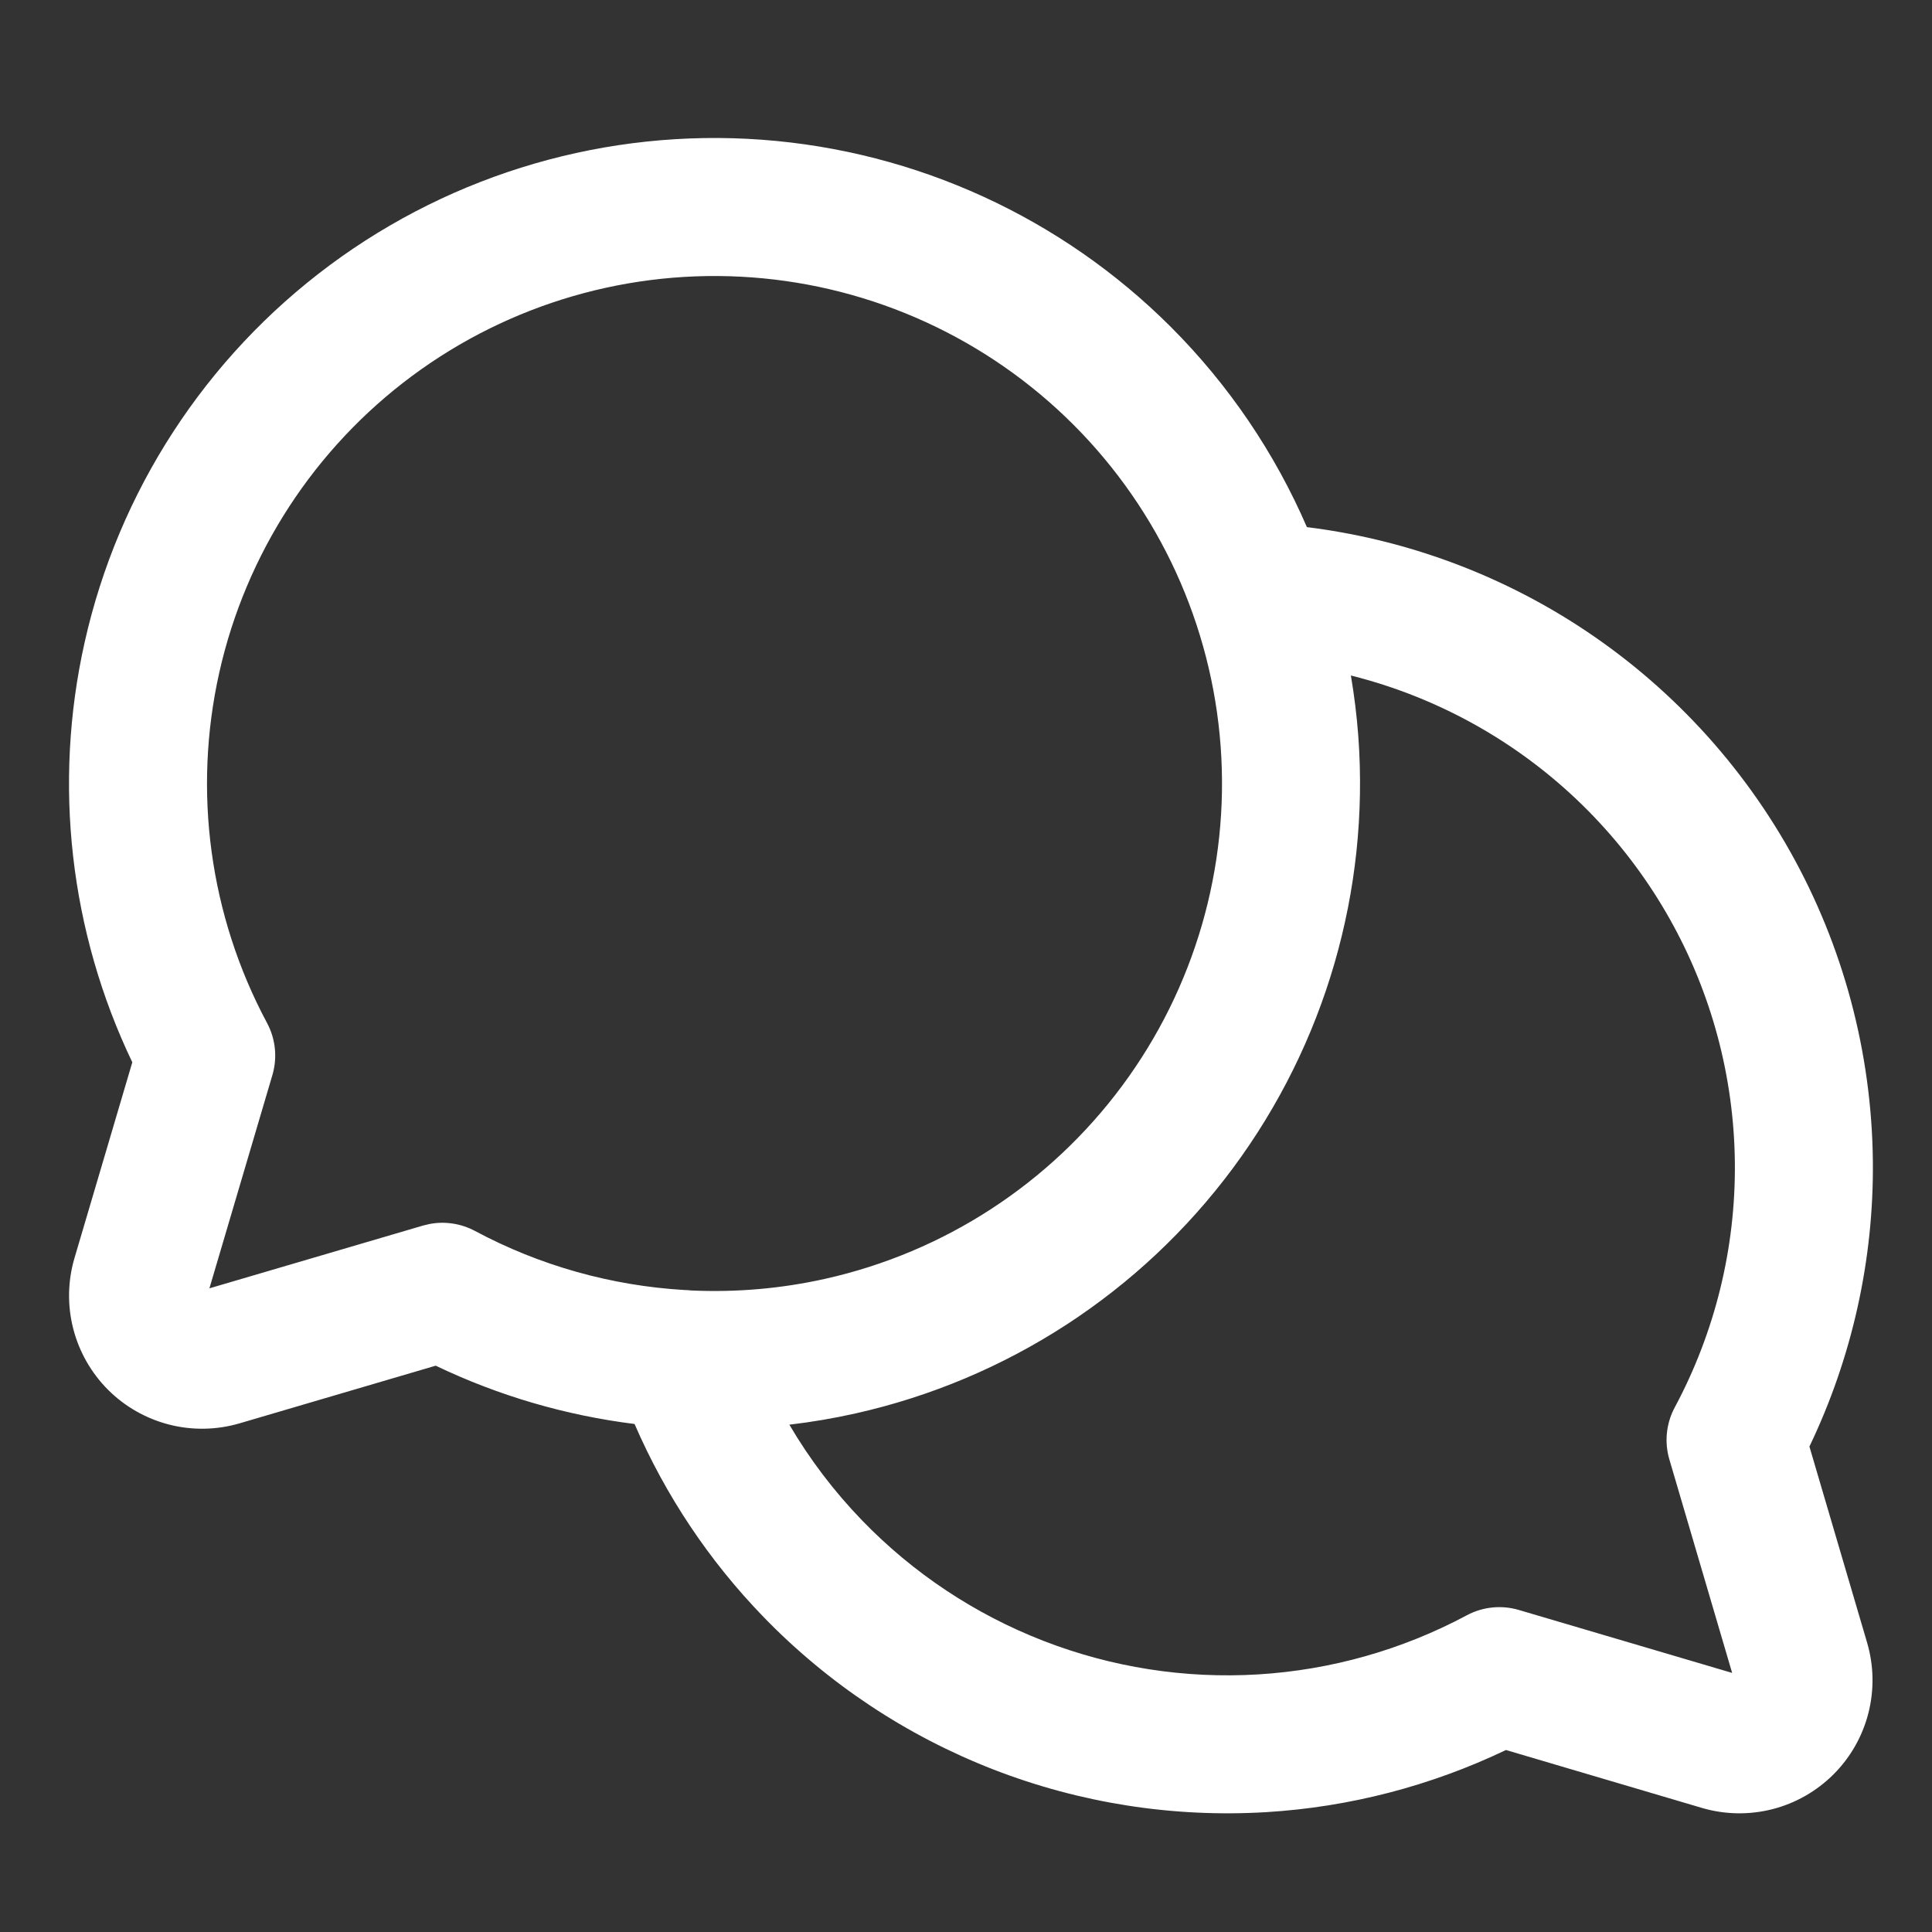 <svg width="56" height="56" viewBox="0 0 56 56" fill="none" xmlns="http://www.w3.org/2000/svg">
<rect x="0" y="0" width="56" height="56" fill="#333333" stroke="none"/>
<path d="M9.56 7.685C13.164 5.011 17.608 3.721 22.084 4.05C26.559 4.38 30.768 6.307 33.941 9.48C35.621 11.161 36.952 13.132 37.881 15.279C40.566 15.612 43.152 16.524 45.458 17.958C48.13 19.62 50.341 21.931 51.884 24.674C53.427 27.418 54.253 30.507 54.286 33.654C54.315 36.521 53.682 39.351 52.447 41.929L54.12 47.616V47.617C54.315 48.281 54.327 48.986 54.156 49.657C53.984 50.328 53.636 50.941 53.146 51.43C52.656 51.92 52.044 52.269 51.373 52.44C50.702 52.611 49.997 52.599 49.333 52.404L49.33 52.403L43.651 50.725C41.474 51.766 39.115 52.38 36.701 52.526C34.007 52.688 31.308 52.266 28.793 51.289C26.277 50.311 24.002 48.801 22.125 46.862C20.552 45.238 19.289 43.344 18.393 41.275C16.405 41.027 14.457 40.461 12.629 39.585L6.945 41.256C6.281 41.451 5.576 41.464 4.905 41.293C4.234 41.121 3.621 40.773 3.131 40.283C2.642 39.793 2.293 39.18 2.122 38.51C1.95 37.839 1.963 37.133 2.158 36.468L2.159 36.465L3.835 30.791C2.025 27.011 1.533 22.724 2.453 18.619C3.434 14.24 5.957 10.36 9.56 7.685ZM39.156 19.579C39.254 20.159 39.327 20.745 39.371 21.337C39.7 25.812 38.41 30.257 35.736 33.861C33.062 37.465 29.18 39.987 24.801 40.968C24.165 41.111 23.523 41.22 22.88 41.295C23.471 42.301 24.181 43.237 24.998 44.08C26.474 45.604 28.264 46.792 30.242 47.56C32.22 48.329 34.342 48.662 36.461 48.534C38.579 48.406 40.645 47.821 42.516 46.82C42.979 46.572 43.522 46.517 44.026 46.666L50.207 48.49L48.387 42.301C48.239 41.798 48.296 41.255 48.544 40.793C49.712 38.611 50.311 36.17 50.286 33.695C50.26 31.221 49.611 28.792 48.398 26.636C47.185 24.479 45.447 22.662 43.345 21.355C42.045 20.546 40.63 19.949 39.156 19.579ZM21.791 8.04C18.272 7.781 14.777 8.795 11.944 10.897C9.111 13 7.128 16.051 6.356 19.494C5.585 22.937 6.076 26.543 7.741 29.653C7.989 30.116 8.044 30.659 7.895 31.163L6.07 37.343L12.26 35.524L12.451 35.478C12.898 35.393 13.363 35.464 13.768 35.68C15.655 36.69 17.724 37.265 19.829 37.391C19.899 37.392 19.969 37.397 20.038 37.405C21.334 37.464 22.642 37.353 23.927 37.065C27.37 36.294 30.421 34.31 32.523 31.477C34.626 28.644 35.64 25.149 35.381 21.631C35.122 18.112 33.607 14.803 31.112 12.308C28.617 9.814 25.309 8.299 21.791 8.04Z" fill="white"/>
</svg>
